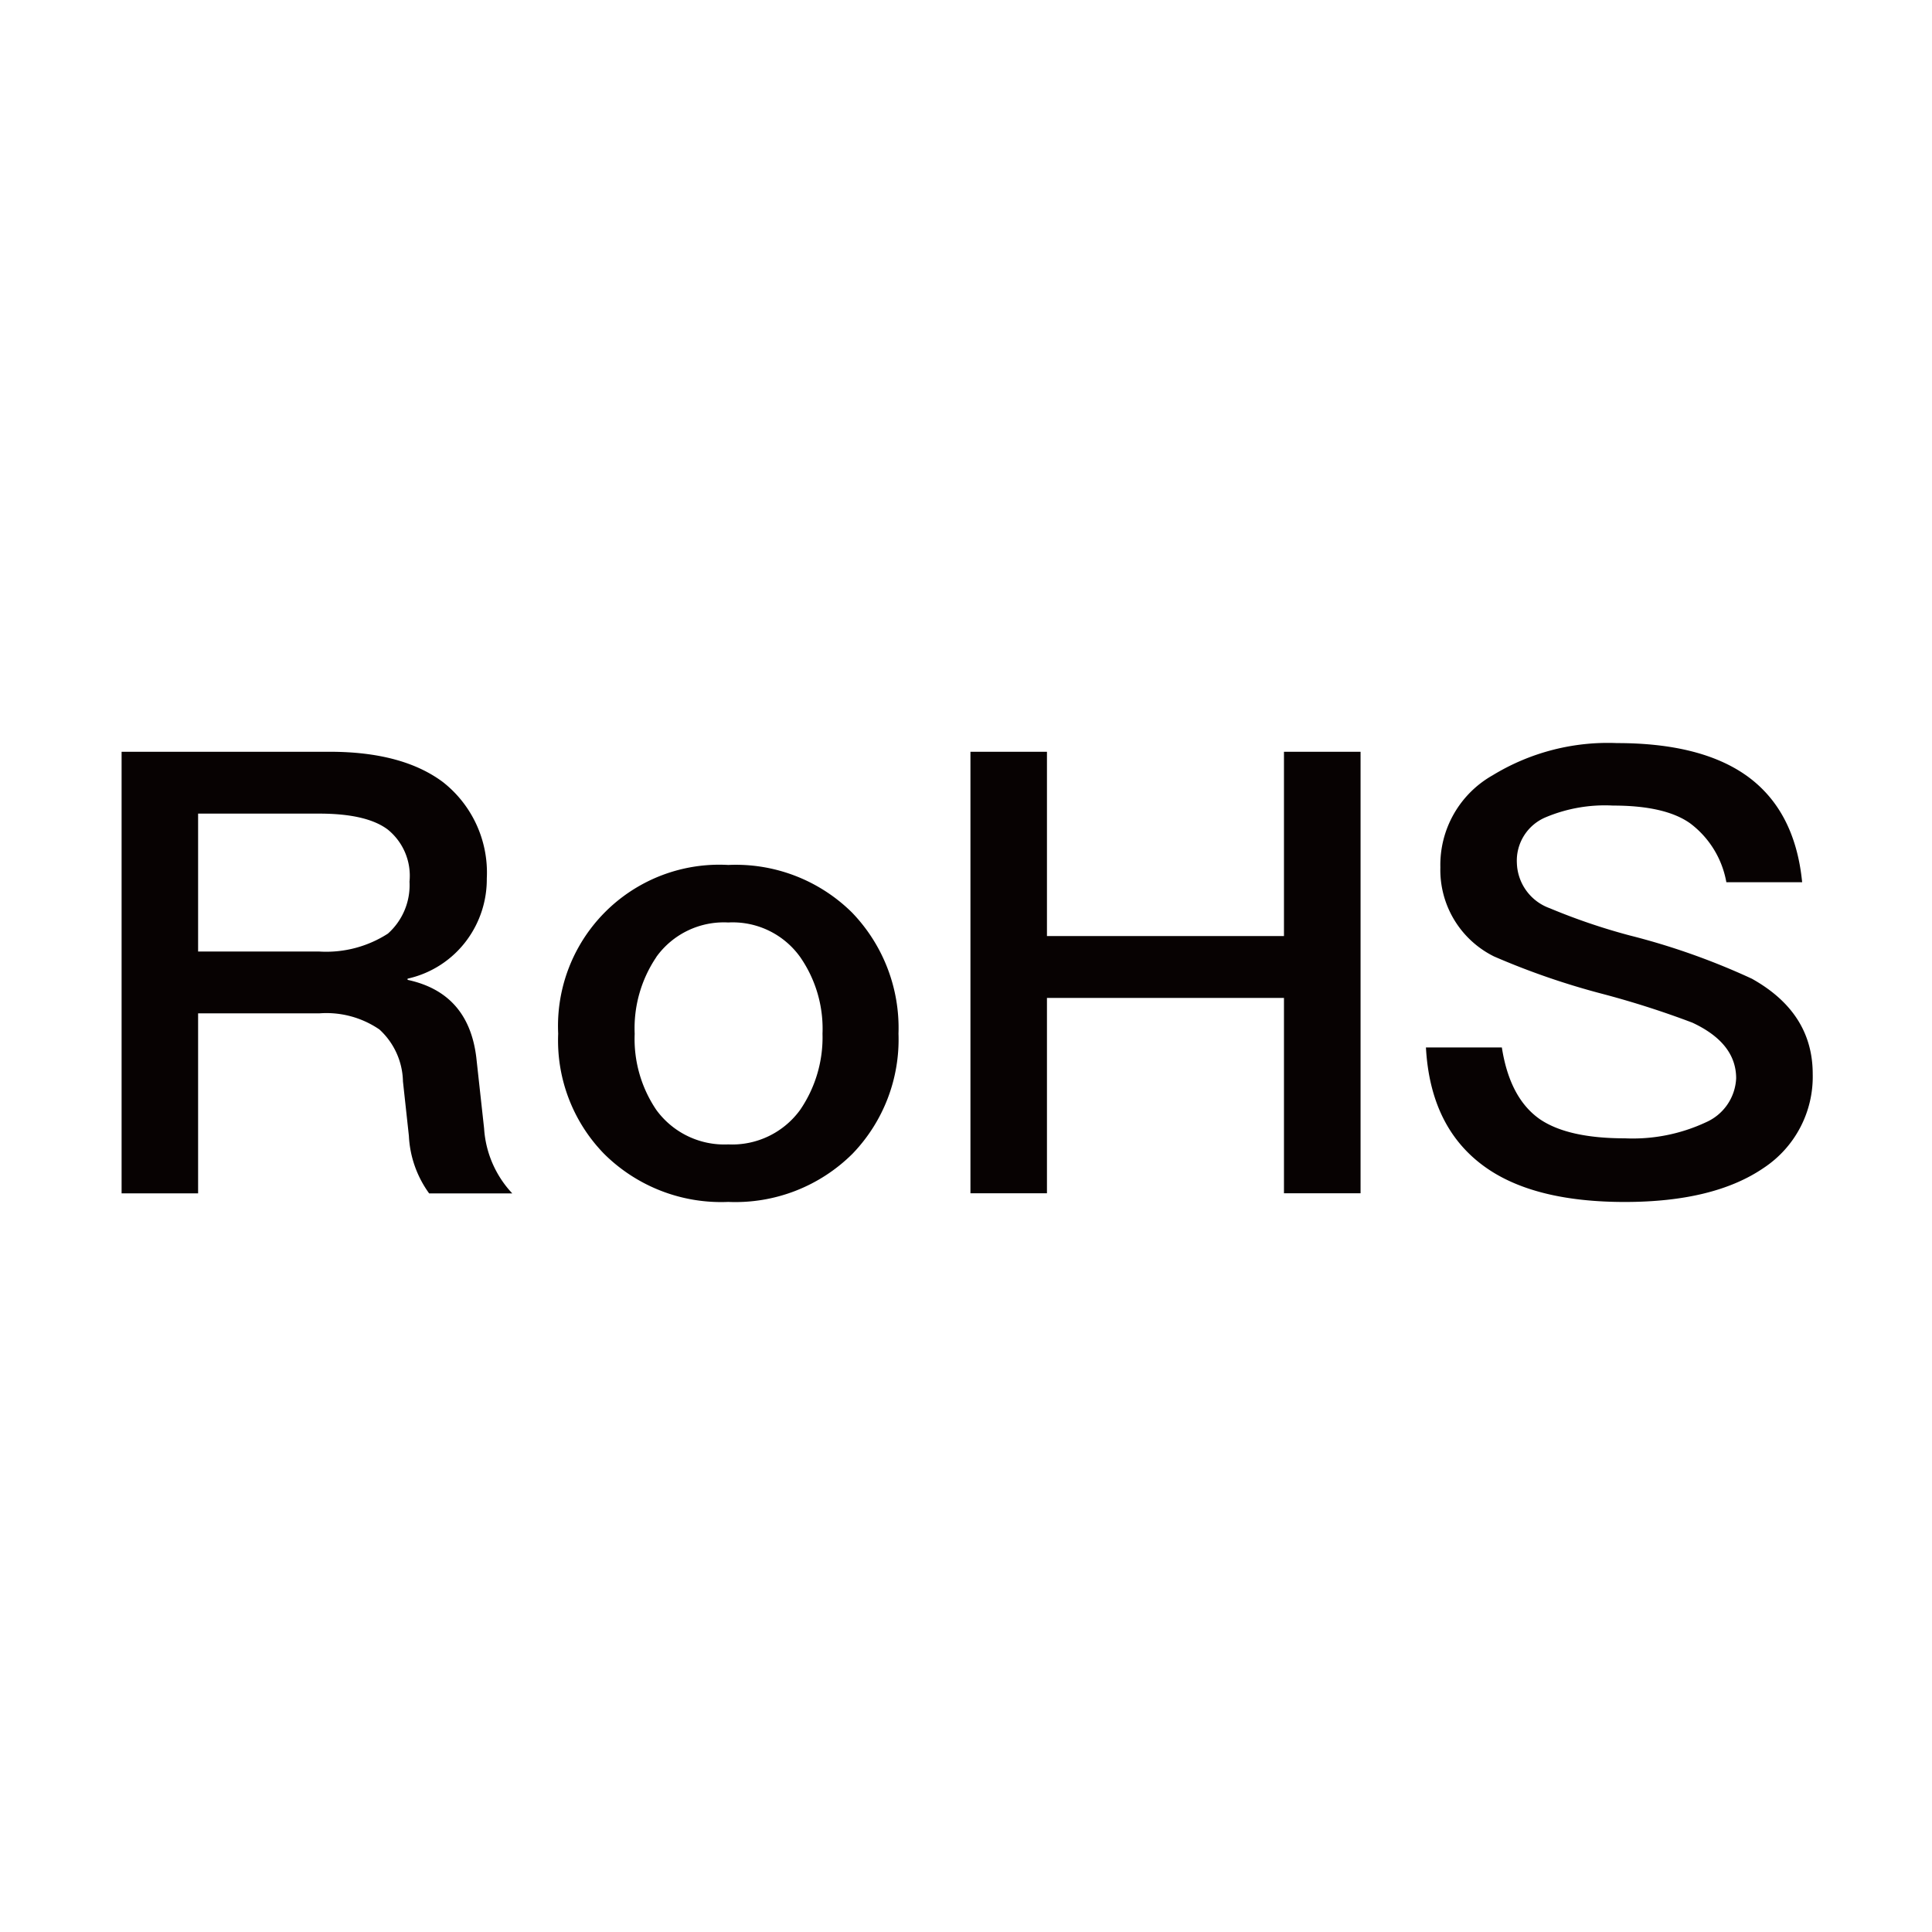 <svg xmlns="http://www.w3.org/2000/svg" xmlns:xlink="http://www.w3.org/1999/xlink" width="143" height="143" viewBox="0 0 143 143">
  <defs>
    <clipPath id="clip-path">
      <rect id="Rectangle_2077" data-name="Rectangle 2077" width="125.171" height="33.967" fill="none"/>
    </clipPath>
    <clipPath id="clip-Std4">
      <rect width="143" height="143"/>
    </clipPath>
  </defs>
  <g id="Std4" clip-path="url(#clip-Std4)">
    <g id="Group_6534" data-name="Group 6534" transform="translate(9 55)">
      <g id="Group_5904" data-name="Group 5904" clip-path="url(#clip-path)">
        <path id="Path_5128" data-name="Path 5128" d="M0,.122H15.4q5.382,0,8.384,2.244A8.513,8.513,0,0,1,27.031,9.5a7.578,7.578,0,0,1-1.458,4.536,7.445,7.445,0,0,1-4.406,2.88v.089q4.5.962,5.085,5.724L26.831,28a7.731,7.731,0,0,0,2.086,4.81H22.764a7.884,7.884,0,0,1-1.5-4.258l-.439-4.032a5.351,5.351,0,0,0-1.741-3.842,6.944,6.944,0,0,0-4.456-1.193H5.663V32.806H0ZM5.663,4.7V14.908h8.962a8.431,8.431,0,0,0,5.085-1.325,4.8,4.8,0,0,0,1.6-3.848,4.4,4.4,0,0,0-1.6-3.848C18.676,5.1,16.984,4.7,14.626,4.7Z" transform="translate(0 0.521)" fill="#070202"/>
        <path id="Path_5129" data-name="Path 5129" d="M27.56,5.238A12.306,12.306,0,0,1,31,14.205,12.18,12.18,0,0,1,27.6,23.088a12.285,12.285,0,0,1-9.2,3.569A12.289,12.289,0,0,1,9.2,23.088a12.015,12.015,0,0,1-3.388-8.883A11.936,11.936,0,0,1,18.4,1.716,12.227,12.227,0,0,1,27.56,5.238m-14.486,3.3a9.415,9.415,0,0,0-1.6,5.672,9.364,9.364,0,0,0,1.6,5.635A6.231,6.231,0,0,0,18.4,22.4a6.214,6.214,0,0,0,5.324-2.56,9.5,9.5,0,0,0,1.652-5.635,9.3,9.3,0,0,0-1.652-5.672A6.14,6.14,0,0,0,18.4,5.974a6.15,6.15,0,0,0-5.33,2.56" transform="translate(26.503 7.305)" fill="#070202"/>
        <path id="Path_5130" data-name="Path 5130" d="M11.294.122h5.663v13.64H34.5V.122h5.669V32.8H34.5V18.341H16.957V32.8H11.294Z" transform="translate(51.535 0.522)" fill="#070202"/>
        <path id="Path_5131" data-name="Path 5131" d="M41.042,2.381Q44.672,4.944,45.2,10.3H39.59A6.977,6.977,0,0,0,36.925,5.95q-1.844-1.325-5.719-1.325a11.316,11.316,0,0,0-4.99.867,3.478,3.478,0,0,0-2.131,3.39,3.672,3.672,0,0,0,2.426,3.338,45.872,45.872,0,0,0,5.908,2.013,51.562,51.562,0,0,1,9.057,3.206q4.506,2.515,4.506,7.049a8.09,8.09,0,0,1-3.633,6.959q-3.68,2.515-10.27,2.518-6.392,0-9.98-2.339-4.406-2.878-4.745-9.1h5.619q.584,3.753,2.809,5.309,2.078,1.419,6.3,1.419a12.808,12.808,0,0,0,6.008-1.193,3.738,3.738,0,0,0,2.225-3.248q0-2.61-3.243-4.121a67.156,67.156,0,0,0-6.731-2.15,55.3,55.3,0,0,1-7.944-2.749A7.142,7.142,0,0,1,18.422,9.2a7.618,7.618,0,0,1,3.872-6.818A16.364,16.364,0,0,1,31.5,0q6.15,0,9.541,2.381" transform="translate(79.189 0.001)" fill="#070202"/>
      </g>
    </g>
  </g>
</svg>

